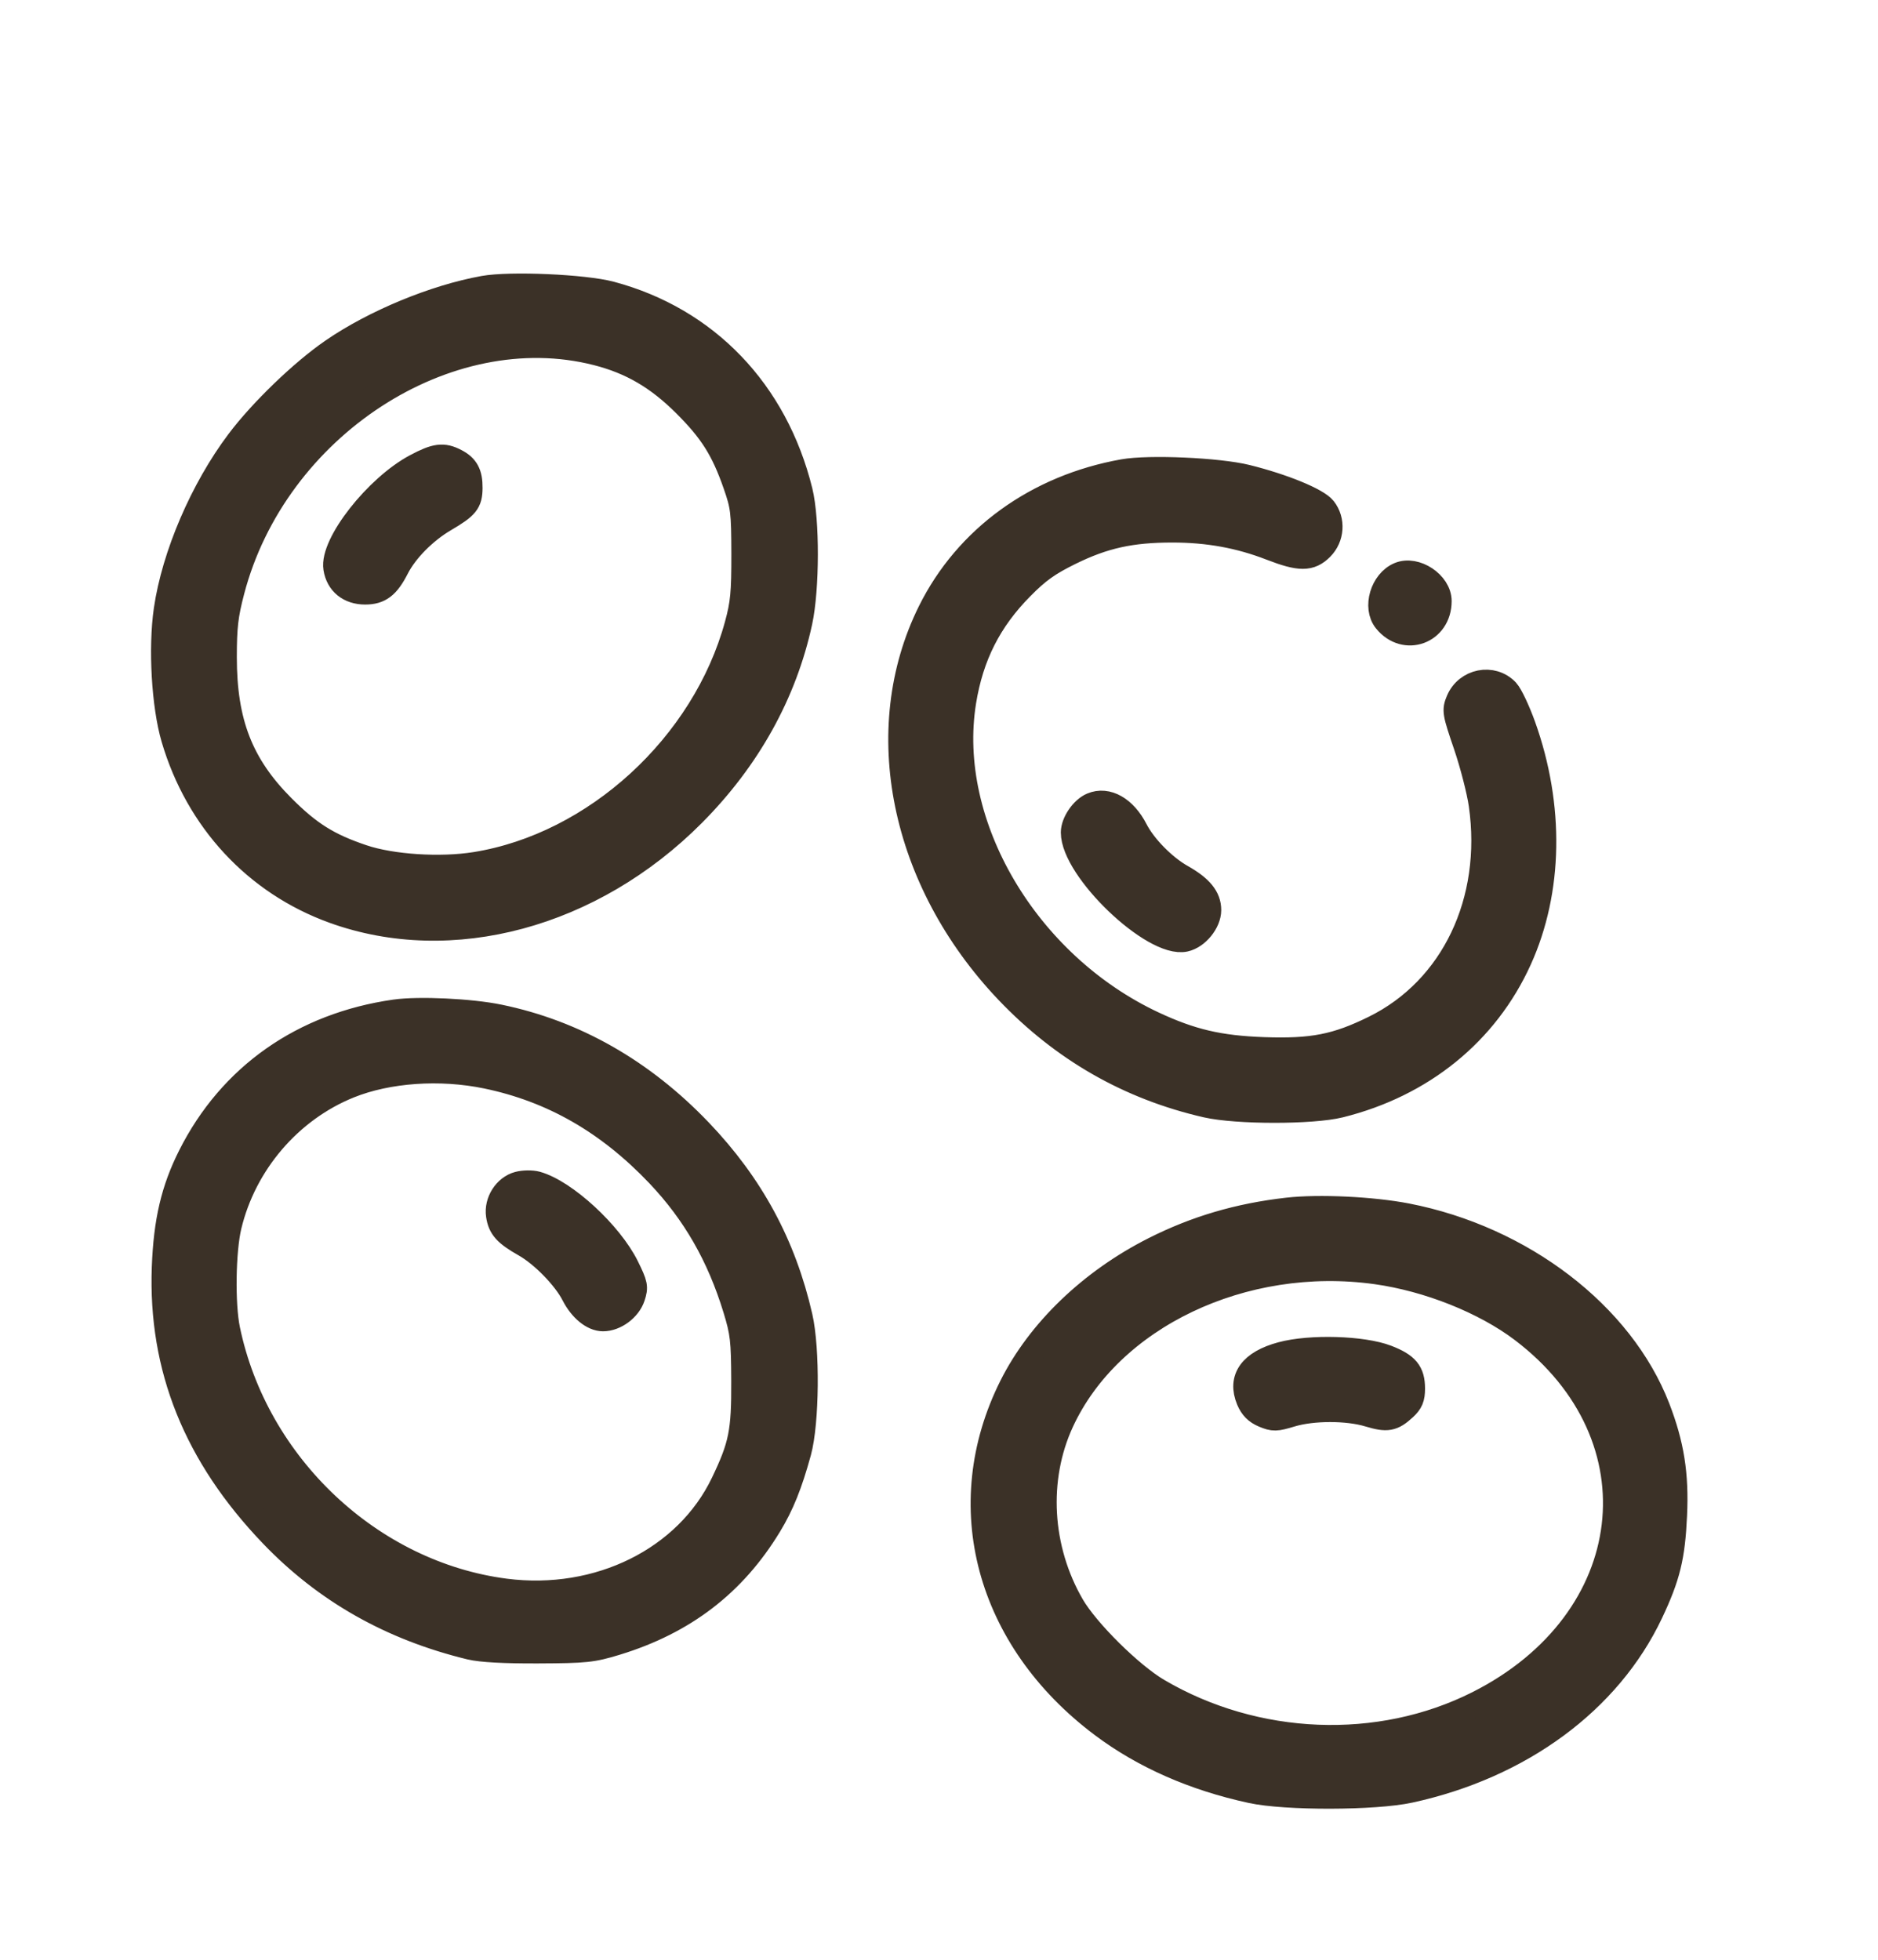 <?xml version="1.0" encoding="UTF-8"?> <svg xmlns="http://www.w3.org/2000/svg" width="46" height="48" viewBox="0 0 46 48" fill="none"><g id="streamline:ecology-science-dna-biology-experiment-lab-science"><g id="image 18 (Traced)"><mask id="path-1-outside-1_144_3444" maskUnits="userSpaceOnUse" x="3" y="6" width="39" height="39" fill="black"><rect fill="white" x="3" y="6" width="39" height="39"></rect><path fill-rule="evenodd" clip-rule="evenodd" d="M11.848 7.055C10.642 7.272 9.162 7.885 8.137 8.592C7.39 9.107 6.402 10.06 5.836 10.811C4.955 11.982 4.261 13.597 4.066 14.934C3.93 15.87 4.011 17.284 4.248 18.089C4.838 20.091 6.263 21.628 8.17 22.318C11.055 23.362 14.505 22.432 16.98 19.944C18.329 18.587 19.219 16.987 19.599 15.231C19.775 14.416 19.778 12.731 19.605 12.03C19.001 9.583 17.306 7.818 14.96 7.191C14.309 7.018 12.498 6.938 11.848 7.055ZM14.62 8.652C15.458 8.866 16.108 9.245 16.774 9.909C17.425 10.558 17.711 11.011 18.009 11.866C18.196 12.402 18.211 12.529 18.214 13.566C18.215 14.518 18.191 14.781 18.048 15.303C17.246 18.25 14.579 20.694 11.649 21.166C10.787 21.305 9.594 21.228 8.882 20.987C8.037 20.702 7.578 20.414 6.924 19.758C5.905 18.735 5.501 17.698 5.501 16.099C5.501 15.356 5.534 15.066 5.69 14.473C6.74 10.46 10.951 7.715 14.62 8.652ZM10.184 11.414C9.221 11.926 8.125 13.323 8.22 13.918C8.278 14.284 8.552 14.507 8.944 14.507C9.302 14.507 9.492 14.362 9.719 13.918C9.94 13.484 10.406 13.013 10.899 12.724C11.432 12.412 11.517 12.305 11.52 11.952C11.523 11.601 11.428 11.425 11.162 11.288C10.857 11.13 10.672 11.154 10.184 11.414ZM27.516 11.546C25.395 11.924 23.675 13.17 22.778 14.977C21.341 17.871 22.095 21.572 24.673 24.282C26.035 25.712 27.657 26.64 29.552 27.074C30.295 27.243 32.14 27.244 32.822 27.075C34.837 26.574 36.407 25.3 37.221 23.503C37.984 21.82 38.02 19.745 37.318 17.781C37.182 17.402 36.999 17.015 36.912 16.922C36.558 16.545 35.922 16.671 35.718 17.158C35.617 17.399 35.626 17.451 35.901 18.256C36.059 18.721 36.228 19.376 36.275 19.71C36.612 22.074 35.584 24.222 33.664 25.17C32.735 25.629 32.145 25.744 30.951 25.702C29.864 25.663 29.18 25.503 28.256 25.071C25.142 23.614 23.126 20.191 23.611 17.184C23.792 16.066 24.235 15.189 25.023 14.393C25.426 13.984 25.678 13.805 26.216 13.54C27.042 13.134 27.705 12.988 28.716 12.988C29.589 12.988 30.359 13.128 31.132 13.428C31.836 13.701 32.094 13.701 32.368 13.427C32.629 13.165 32.658 12.745 32.433 12.459C32.264 12.244 31.424 11.9 30.534 11.68C29.842 11.509 28.144 11.434 27.516 11.546ZM34.272 14.069C33.858 14.243 33.672 14.876 33.938 15.204C34.411 15.789 35.257 15.48 35.257 14.722C35.257 14.288 34.672 13.9 34.272 14.069ZM26.746 19.713C26.512 19.811 26.284 20.146 26.284 20.389C26.284 21.3 28.251 23.181 29.026 23.011C29.324 22.945 29.613 22.591 29.613 22.29C29.613 21.98 29.413 21.735 28.943 21.47C28.512 21.227 28.026 20.732 27.816 20.321C27.548 19.799 27.119 19.555 26.746 19.713ZM9.675 24.78C7.419 25.101 5.647 26.346 4.659 28.306C4.242 29.133 4.06 29.913 4.018 31.041C3.928 33.503 4.791 35.648 6.654 37.594C7.974 38.971 9.579 39.881 11.523 40.352C11.782 40.414 12.361 40.446 13.187 40.442C14.345 40.437 14.508 40.42 15.089 40.243C16.756 39.734 17.975 38.8 18.848 37.361C19.153 36.859 19.354 36.359 19.572 35.564C19.769 34.842 19.786 33.047 19.603 32.247C19.2 30.486 18.408 29.023 17.144 27.7C15.735 26.227 14.076 25.282 12.226 24.901C11.532 24.757 10.259 24.697 9.675 24.78ZM11.921 26.366C13.528 26.7 14.896 27.484 16.123 28.775C17.008 29.708 17.61 30.756 18.009 32.061C18.186 32.64 18.207 32.82 18.211 33.827C18.216 35.071 18.15 35.403 17.709 36.323C16.816 38.188 14.656 39.257 12.378 38.964C9.087 38.539 6.27 35.887 5.581 32.561C5.453 31.943 5.472 30.639 5.618 30.028C5.986 28.491 7.105 27.185 8.556 26.6C9.504 26.218 10.779 26.129 11.921 26.366ZM12.696 28.994C12.381 29.077 12.154 29.433 12.204 29.766C12.249 30.072 12.386 30.224 12.853 30.488C13.285 30.732 13.834 31.295 14.046 31.711C14.229 32.07 14.518 32.307 14.771 32.307C15.072 32.307 15.405 32.06 15.502 31.765C15.582 31.522 15.571 31.463 15.356 31.026C14.953 30.208 13.841 29.183 13.145 28.989C13.028 28.957 12.827 28.959 12.696 28.994ZM31.534 29.633C30.337 29.769 29.289 30.078 28.264 30.596C26.719 31.377 25.454 32.593 24.773 33.95C23.311 36.869 24.188 40.15 26.996 42.257C28.011 43.019 29.247 43.563 30.65 43.866C31.496 44.049 33.675 44.044 34.533 43.857C37.247 43.267 39.412 41.672 40.437 39.507C40.858 38.616 40.976 38.135 41.023 37.115C41.07 36.111 40.953 35.376 40.606 34.479C39.719 32.188 37.283 30.322 34.461 29.772C33.617 29.608 32.304 29.545 31.534 29.633ZM33.706 31.155C34.98 31.332 36.362 31.883 37.282 32.58C40.729 35.191 40.193 39.701 36.197 41.715C33.784 42.931 30.753 42.81 28.361 41.402C27.702 41.014 26.626 39.949 26.264 39.326C25.459 37.94 25.36 36.227 26.005 34.827C27.19 32.257 30.451 30.702 33.706 31.155ZM31.39 33.166C30.643 33.367 30.36 33.76 30.581 34.29C30.66 34.477 30.77 34.588 30.954 34.665C31.191 34.764 31.255 34.763 31.626 34.65C32.152 34.491 33.004 34.49 33.527 34.649C33.976 34.785 34.114 34.76 34.406 34.49C34.561 34.347 34.605 34.24 34.605 34.01C34.605 33.607 34.46 33.431 33.971 33.242C33.38 33.014 32.094 32.976 31.39 33.166Z"></path></mask><path fill-rule="evenodd" clip-rule="evenodd" d="M11.848 7.055C10.642 7.272 9.162 7.885 8.137 8.592C7.39 9.107 6.402 10.06 5.836 10.811C4.955 11.982 4.261 13.597 4.066 14.934C3.93 15.87 4.011 17.284 4.248 18.089C4.838 20.091 6.263 21.628 8.17 22.318C11.055 23.362 14.505 22.432 16.98 19.944C18.329 18.587 19.219 16.987 19.599 15.231C19.775 14.416 19.778 12.731 19.605 12.03C19.001 9.583 17.306 7.818 14.96 7.191C14.309 7.018 12.498 6.938 11.848 7.055ZM14.62 8.652C15.458 8.866 16.108 9.245 16.774 9.909C17.425 10.558 17.711 11.011 18.009 11.866C18.196 12.402 18.211 12.529 18.214 13.566C18.215 14.518 18.191 14.781 18.048 15.303C17.246 18.25 14.579 20.694 11.649 21.166C10.787 21.305 9.594 21.228 8.882 20.987C8.037 20.702 7.578 20.414 6.924 19.758C5.905 18.735 5.501 17.698 5.501 16.099C5.501 15.356 5.534 15.066 5.69 14.473C6.74 10.46 10.951 7.715 14.62 8.652ZM10.184 11.414C9.221 11.926 8.125 13.323 8.22 13.918C8.278 14.284 8.552 14.507 8.944 14.507C9.302 14.507 9.492 14.362 9.719 13.918C9.94 13.484 10.406 13.013 10.899 12.724C11.432 12.412 11.517 12.305 11.52 11.952C11.523 11.601 11.428 11.425 11.162 11.288C10.857 11.13 10.672 11.154 10.184 11.414ZM27.516 11.546C25.395 11.924 23.675 13.17 22.778 14.977C21.341 17.871 22.095 21.572 24.673 24.282C26.035 25.712 27.657 26.64 29.552 27.074C30.295 27.243 32.14 27.244 32.822 27.075C34.837 26.574 36.407 25.3 37.221 23.503C37.984 21.82 38.02 19.745 37.318 17.781C37.182 17.402 36.999 17.015 36.912 16.922C36.558 16.545 35.922 16.671 35.718 17.158C35.617 17.399 35.626 17.451 35.901 18.256C36.059 18.721 36.228 19.376 36.275 19.71C36.612 22.074 35.584 24.222 33.664 25.17C32.735 25.629 32.145 25.744 30.951 25.702C29.864 25.663 29.18 25.503 28.256 25.071C25.142 23.614 23.126 20.191 23.611 17.184C23.792 16.066 24.235 15.189 25.023 14.393C25.426 13.984 25.678 13.805 26.216 13.54C27.042 13.134 27.705 12.988 28.716 12.988C29.589 12.988 30.359 13.128 31.132 13.428C31.836 13.701 32.094 13.701 32.368 13.427C32.629 13.165 32.658 12.745 32.433 12.459C32.264 12.244 31.424 11.9 30.534 11.68C29.842 11.509 28.144 11.434 27.516 11.546ZM34.272 14.069C33.858 14.243 33.672 14.876 33.938 15.204C34.411 15.789 35.257 15.48 35.257 14.722C35.257 14.288 34.672 13.9 34.272 14.069ZM26.746 19.713C26.512 19.811 26.284 20.146 26.284 20.389C26.284 21.3 28.251 23.181 29.026 23.011C29.324 22.945 29.613 22.591 29.613 22.29C29.613 21.98 29.413 21.735 28.943 21.47C28.512 21.227 28.026 20.732 27.816 20.321C27.548 19.799 27.119 19.555 26.746 19.713ZM9.675 24.78C7.419 25.101 5.647 26.346 4.659 28.306C4.242 29.133 4.06 29.913 4.018 31.041C3.928 33.503 4.791 35.648 6.654 37.594C7.974 38.971 9.579 39.881 11.523 40.352C11.782 40.414 12.361 40.446 13.187 40.442C14.345 40.437 14.508 40.42 15.089 40.243C16.756 39.734 17.975 38.8 18.848 37.361C19.153 36.859 19.354 36.359 19.572 35.564C19.769 34.842 19.786 33.047 19.603 32.247C19.2 30.486 18.408 29.023 17.144 27.7C15.735 26.227 14.076 25.282 12.226 24.901C11.532 24.757 10.259 24.697 9.675 24.78ZM11.921 26.366C13.528 26.7 14.896 27.484 16.123 28.775C17.008 29.708 17.61 30.756 18.009 32.061C18.186 32.64 18.207 32.82 18.211 33.827C18.216 35.071 18.15 35.403 17.709 36.323C16.816 38.188 14.656 39.257 12.378 38.964C9.087 38.539 6.27 35.887 5.581 32.561C5.453 31.943 5.472 30.639 5.618 30.028C5.986 28.491 7.105 27.185 8.556 26.6C9.504 26.218 10.779 26.129 11.921 26.366ZM12.696 28.994C12.381 29.077 12.154 29.433 12.204 29.766C12.249 30.072 12.386 30.224 12.853 30.488C13.285 30.732 13.834 31.295 14.046 31.711C14.229 32.07 14.518 32.307 14.771 32.307C15.072 32.307 15.405 32.06 15.502 31.765C15.582 31.522 15.571 31.463 15.356 31.026C14.953 30.208 13.841 29.183 13.145 28.989C13.028 28.957 12.827 28.959 12.696 28.994ZM31.534 29.633C30.337 29.769 29.289 30.078 28.264 30.596C26.719 31.377 25.454 32.593 24.773 33.95C23.311 36.869 24.188 40.15 26.996 42.257C28.011 43.019 29.247 43.563 30.65 43.866C31.496 44.049 33.675 44.044 34.533 43.857C37.247 43.267 39.412 41.672 40.437 39.507C40.858 38.616 40.976 38.135 41.023 37.115C41.07 36.111 40.953 35.376 40.606 34.479C39.719 32.188 37.283 30.322 34.461 29.772C33.617 29.608 32.304 29.545 31.534 29.633ZM33.706 31.155C34.98 31.332 36.362 31.883 37.282 32.58C40.729 35.191 40.193 39.701 36.197 41.715C33.784 42.931 30.753 42.81 28.361 41.402C27.702 41.014 26.626 39.949 26.264 39.326C25.459 37.94 25.36 36.227 26.005 34.827C27.19 32.257 30.451 30.702 33.706 31.155ZM31.39 33.166C30.643 33.367 30.36 33.76 30.581 34.29C30.66 34.477 30.77 34.588 30.954 34.665C31.191 34.764 31.255 34.763 31.626 34.65C32.152 34.491 33.004 34.49 33.527 34.649C33.976 34.785 34.114 34.76 34.406 34.49C34.561 34.347 34.605 34.24 34.605 34.01C34.605 33.607 34.46 33.431 33.971 33.242C33.38 33.014 32.094 32.976 31.39 33.166Z" fill="#3B3127"></path><path fill-rule="evenodd" clip-rule="evenodd" d="M11.848 7.055C10.642 7.272 9.162 7.885 8.137 8.592C7.39 9.107 6.402 10.06 5.836 10.811C4.955 11.982 4.261 13.597 4.066 14.934C3.93 15.87 4.011 17.284 4.248 18.089C4.838 20.091 6.263 21.628 8.17 22.318C11.055 23.362 14.505 22.432 16.98 19.944C18.329 18.587 19.219 16.987 19.599 15.231C19.775 14.416 19.778 12.731 19.605 12.03C19.001 9.583 17.306 7.818 14.96 7.191C14.309 7.018 12.498 6.938 11.848 7.055ZM14.62 8.652C15.458 8.866 16.108 9.245 16.774 9.909C17.425 10.558 17.711 11.011 18.009 11.866C18.196 12.402 18.211 12.529 18.214 13.566C18.215 14.518 18.191 14.781 18.048 15.303C17.246 18.25 14.579 20.694 11.649 21.166C10.787 21.305 9.594 21.228 8.882 20.987C8.037 20.702 7.578 20.414 6.924 19.758C5.905 18.735 5.501 17.698 5.501 16.099C5.501 15.356 5.534 15.066 5.69 14.473C6.74 10.46 10.951 7.715 14.62 8.652ZM10.184 11.414C9.221 11.926 8.125 13.323 8.22 13.918C8.278 14.284 8.552 14.507 8.944 14.507C9.302 14.507 9.492 14.362 9.719 13.918C9.94 13.484 10.406 13.013 10.899 12.724C11.432 12.412 11.517 12.305 11.52 11.952C11.523 11.601 11.428 11.425 11.162 11.288C10.857 11.13 10.672 11.154 10.184 11.414ZM27.516 11.546C25.395 11.924 23.675 13.17 22.778 14.977C21.341 17.871 22.095 21.572 24.673 24.282C26.035 25.712 27.657 26.64 29.552 27.074C30.295 27.243 32.14 27.244 32.822 27.075C34.837 26.574 36.407 25.3 37.221 23.503C37.984 21.82 38.02 19.745 37.318 17.781C37.182 17.402 36.999 17.015 36.912 16.922C36.558 16.545 35.922 16.671 35.718 17.158C35.617 17.399 35.626 17.451 35.901 18.256C36.059 18.721 36.228 19.376 36.275 19.71C36.612 22.074 35.584 24.222 33.664 25.17C32.735 25.629 32.145 25.744 30.951 25.702C29.864 25.663 29.18 25.503 28.256 25.071C25.142 23.614 23.126 20.191 23.611 17.184C23.792 16.066 24.235 15.189 25.023 14.393C25.426 13.984 25.678 13.805 26.216 13.54C27.042 13.134 27.705 12.988 28.716 12.988C29.589 12.988 30.359 13.128 31.132 13.428C31.836 13.701 32.094 13.701 32.368 13.427C32.629 13.165 32.658 12.745 32.433 12.459C32.264 12.244 31.424 11.9 30.534 11.68C29.842 11.509 28.144 11.434 27.516 11.546ZM34.272 14.069C33.858 14.243 33.672 14.876 33.938 15.204C34.411 15.789 35.257 15.48 35.257 14.722C35.257 14.288 34.672 13.9 34.272 14.069ZM26.746 19.713C26.512 19.811 26.284 20.146 26.284 20.389C26.284 21.3 28.251 23.181 29.026 23.011C29.324 22.945 29.613 22.591 29.613 22.29C29.613 21.98 29.413 21.735 28.943 21.47C28.512 21.227 28.026 20.732 27.816 20.321C27.548 19.799 27.119 19.555 26.746 19.713ZM9.675 24.78C7.419 25.101 5.647 26.346 4.659 28.306C4.242 29.133 4.06 29.913 4.018 31.041C3.928 33.503 4.791 35.648 6.654 37.594C7.974 38.971 9.579 39.881 11.523 40.352C11.782 40.414 12.361 40.446 13.187 40.442C14.345 40.437 14.508 40.42 15.089 40.243C16.756 39.734 17.975 38.8 18.848 37.361C19.153 36.859 19.354 36.359 19.572 35.564C19.769 34.842 19.786 33.047 19.603 32.247C19.2 30.486 18.408 29.023 17.144 27.7C15.735 26.227 14.076 25.282 12.226 24.901C11.532 24.757 10.259 24.697 9.675 24.78ZM11.921 26.366C13.528 26.7 14.896 27.484 16.123 28.775C17.008 29.708 17.61 30.756 18.009 32.061C18.186 32.64 18.207 32.82 18.211 33.827C18.216 35.071 18.15 35.403 17.709 36.323C16.816 38.188 14.656 39.257 12.378 38.964C9.087 38.539 6.27 35.887 5.581 32.561C5.453 31.943 5.472 30.639 5.618 30.028C5.986 28.491 7.105 27.185 8.556 26.6C9.504 26.218 10.779 26.129 11.921 26.366ZM12.696 28.994C12.381 29.077 12.154 29.433 12.204 29.766C12.249 30.072 12.386 30.224 12.853 30.488C13.285 30.732 13.834 31.295 14.046 31.711C14.229 32.07 14.518 32.307 14.771 32.307C15.072 32.307 15.405 32.06 15.502 31.765C15.582 31.522 15.571 31.463 15.356 31.026C14.953 30.208 13.841 29.183 13.145 28.989C13.028 28.957 12.827 28.959 12.696 28.994ZM31.534 29.633C30.337 29.769 29.289 30.078 28.264 30.596C26.719 31.377 25.454 32.593 24.773 33.95C23.311 36.869 24.188 40.15 26.996 42.257C28.011 43.019 29.247 43.563 30.65 43.866C31.496 44.049 33.675 44.044 34.533 43.857C37.247 43.267 39.412 41.672 40.437 39.507C40.858 38.616 40.976 38.135 41.023 37.115C41.07 36.111 40.953 35.376 40.606 34.479C39.719 32.188 37.283 30.322 34.461 29.772C33.617 29.608 32.304 29.545 31.534 29.633ZM33.706 31.155C34.98 31.332 36.362 31.883 37.282 32.58C40.729 35.191 40.193 39.701 36.197 41.715C33.784 42.931 30.753 42.81 28.361 41.402C27.702 41.014 26.626 39.949 26.264 39.326C25.459 37.94 25.36 36.227 26.005 34.827C27.19 32.257 30.451 30.702 33.706 31.155ZM31.39 33.166C30.643 33.367 30.36 33.76 30.581 34.29C30.66 34.477 30.77 34.588 30.954 34.665C31.191 34.764 31.255 34.763 31.626 34.65C32.152 34.491 33.004 34.49 33.527 34.649C33.976 34.785 34.114 34.76 34.406 34.49C34.561 34.347 34.605 34.24 34.605 34.01C34.605 33.607 34.46 33.431 33.971 33.242C33.38 33.014 32.094 32.976 31.39 33.166Z" stroke="#3B3127" stroke-width="0.6" mask="url(#path-1-outside-1_144_3444)"></path></g></g></svg> 